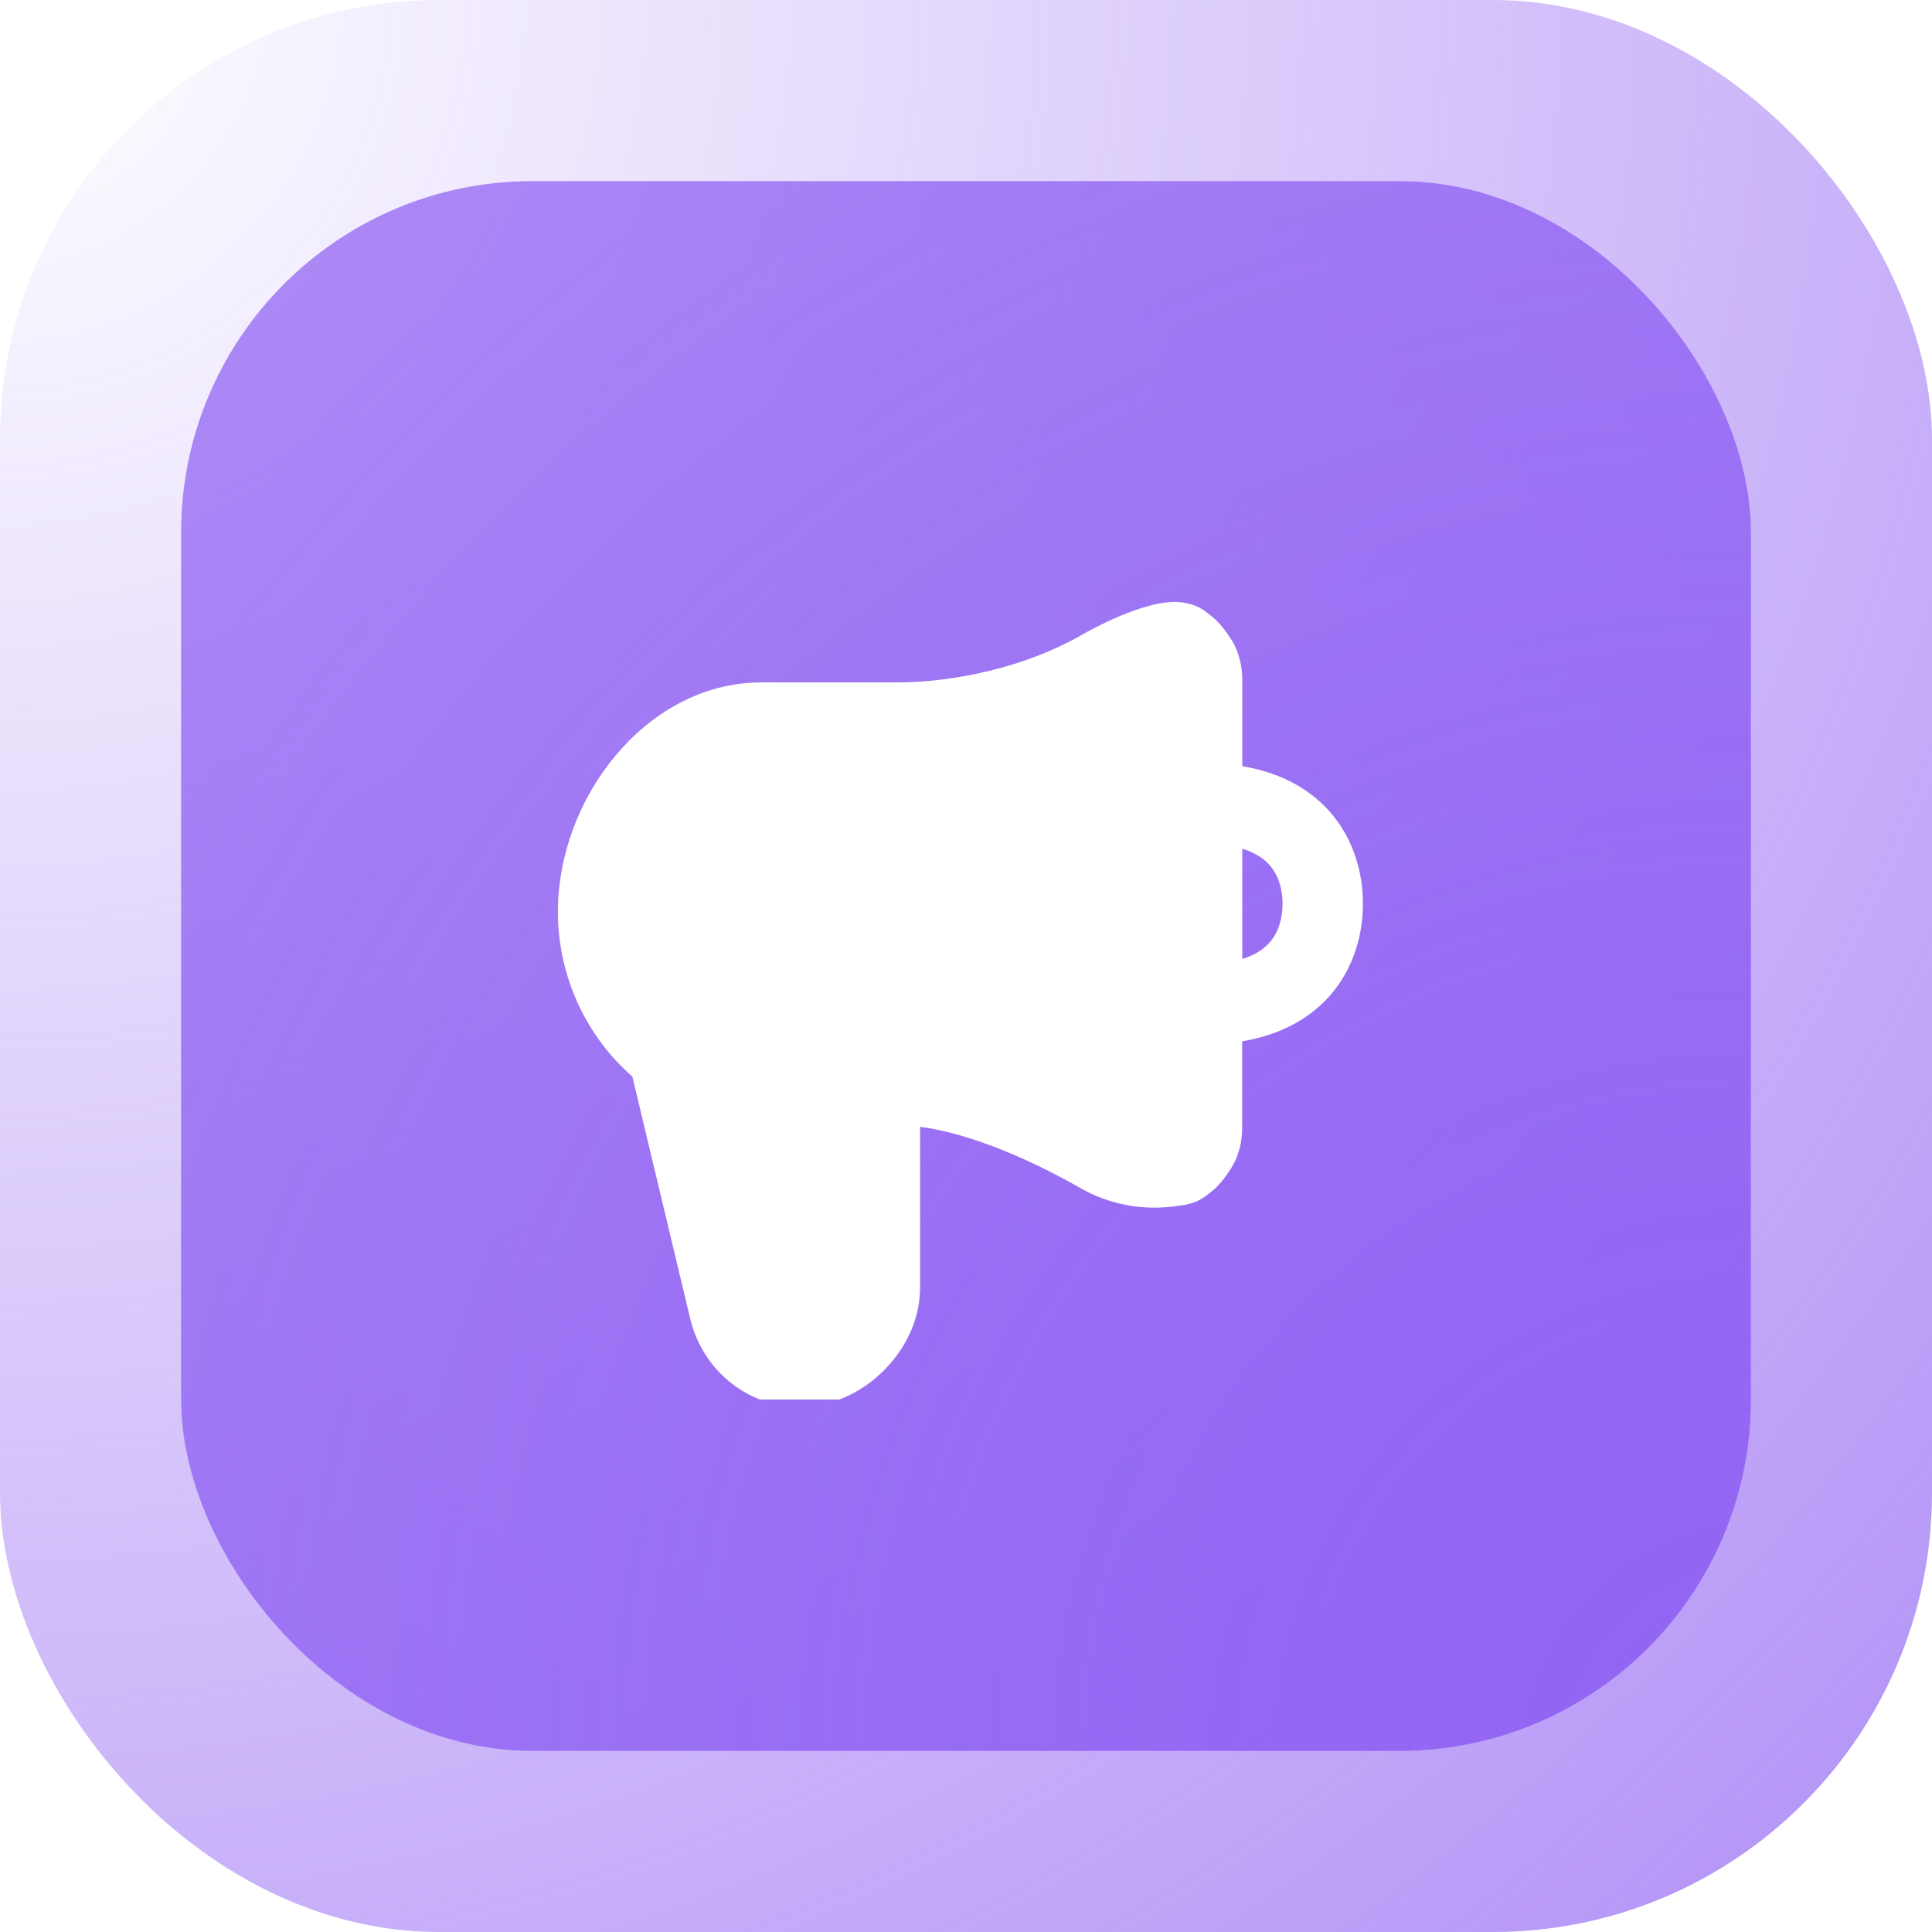 <svg fill="none" viewBox="0 0 44 44" xmlns="http://www.w3.org/2000/svg" xmlns:xlink="http://www.w3.org/1999/xlink"><filter id="a" color-interpolation-filters="sRGB" filterUnits="userSpaceOnUse" height="24.33" width="24.334" x="9.709" y="10.708"><feFlood flood-opacity="0" result="BackgroundImageFix"/><feColorMatrix in="SourceAlpha" result="hardAlpha" type="matrix" values="0 0 0 0 0 0 0 0 0 0 0 0 0 0 0 0 0 0 127 0"/><feOffset dy="2"/><feGaussianBlur stdDeviation="1.5"/><feComposite in2="hardAlpha" operator="out"/><feColorMatrix type="matrix" values="0 0 0 0 0.075 0 0 0 0 0.075 0 0 0 0 0.075 0 0 0 0.24 0"/><feBlend in2="BackgroundImageFix" mode="normal" result="effect1_dropShadow_911_53465"/><feBlend in="SourceGraphic" in2="effect1_dropShadow_911_53465" mode="normal" result="shape"/></filter><radialGradient id="b" cx="0" cy="0" gradientTransform="matrix(44 44 -44 44 0 0)" gradientUnits="userSpaceOnUse" r="1"><stop offset="0" stop-color="#9264f3" stop-opacity="0"/><stop offset="1" stop-color="#9264f3" stop-opacity=".72"/></radialGradient><radialGradient id="c" cx="0" cy="0" gradientTransform="matrix(-35.75 -35.75 35.75 -35.75 39.875 39.875)" gradientUnits="userSpaceOnUse" r="1"><stop offset="0" stop-color="#9264f3"/><stop offset="1" stop-color="#9264f3" stop-opacity=".72"/></radialGradient><clipPath id="d"><path d="m10.875 9.875h22v22h-22z"/></clipPath><rect fill="#fff" height="44" rx="10" width="44"/><rect fill="url(#b)" height="44" rx="10" width="44"/><rect fill="url(#c)" height="35.75" rx="8" width="35.75" x="4.125" y="4.125"/><g clip-path="url(#d)"><g filter="url(#a)"><path clip-rule="evenodd" d="m28.292 15.45v-1.858c0-.007 0-.014 0-.021 0-.201 0-.449-.132-.778-.066-.164-.18-.325-.235-.399-.055-.075-.174-.231-.312-.343-.065-.053-.123-.099-.17-.133-.025-.018-.072-.051-.135-.083-.078-.04-.144-.061-.162-.066l-.002-0c-.064-.02-.139-.038-.223-.049-.216-.028-.427.004-.576.035-.167.035-.346.088-.528.153-.364.131-.787.326-1.227.577-1.217.694-2.839 1.057-4.161 1.057h-3.094c-1.362 0-2.53.717-3.33 1.681-.8.964-1.299 2.245-1.299 3.544 0 1.475.652 2.843 1.695 3.749l1.279 5.353c.002.009.004.018.006.027.03.126.056.236.089.338.319.984 1.179 1.709 2.222 1.798.042.004.088.004.092.004l.007 0c.124.002.232.004.403-.014.633-.068 1.199-.387 1.613-.794.414-.407.743-.967.822-1.599.021-.17.021-.292.021-.428v-3.539c1.123.148 2.475.726 3.634 1.387 1.027.586 1.953.455 2.275.409.021-.003.04-.006.056-.008.09-.012.171-.032.239-.054.204-.066.359-.198.44-.266.009-.007.017-.014.024-.02.135-.112.252-.267.306-.342s.166-.234.231-.397c.129-.326.129-.573.129-.772 0-.007 0-.014 0-.022v-1.861c1.105-.188 1.832-.719 2.262-1.392.488-.764.488-1.557.488-1.737v-.011c0-.18 0-.973-.488-1.737-.43-.673-1.157-1.204-2.262-1.391zm0 1.878c.43.133.621.35.717.5.194.303.2.646.2.755 0 .108-.006.452-.2.756-.096.151-.287.368-.717.501z" fill="#fff" fill-rule="evenodd"/></g></g></svg>